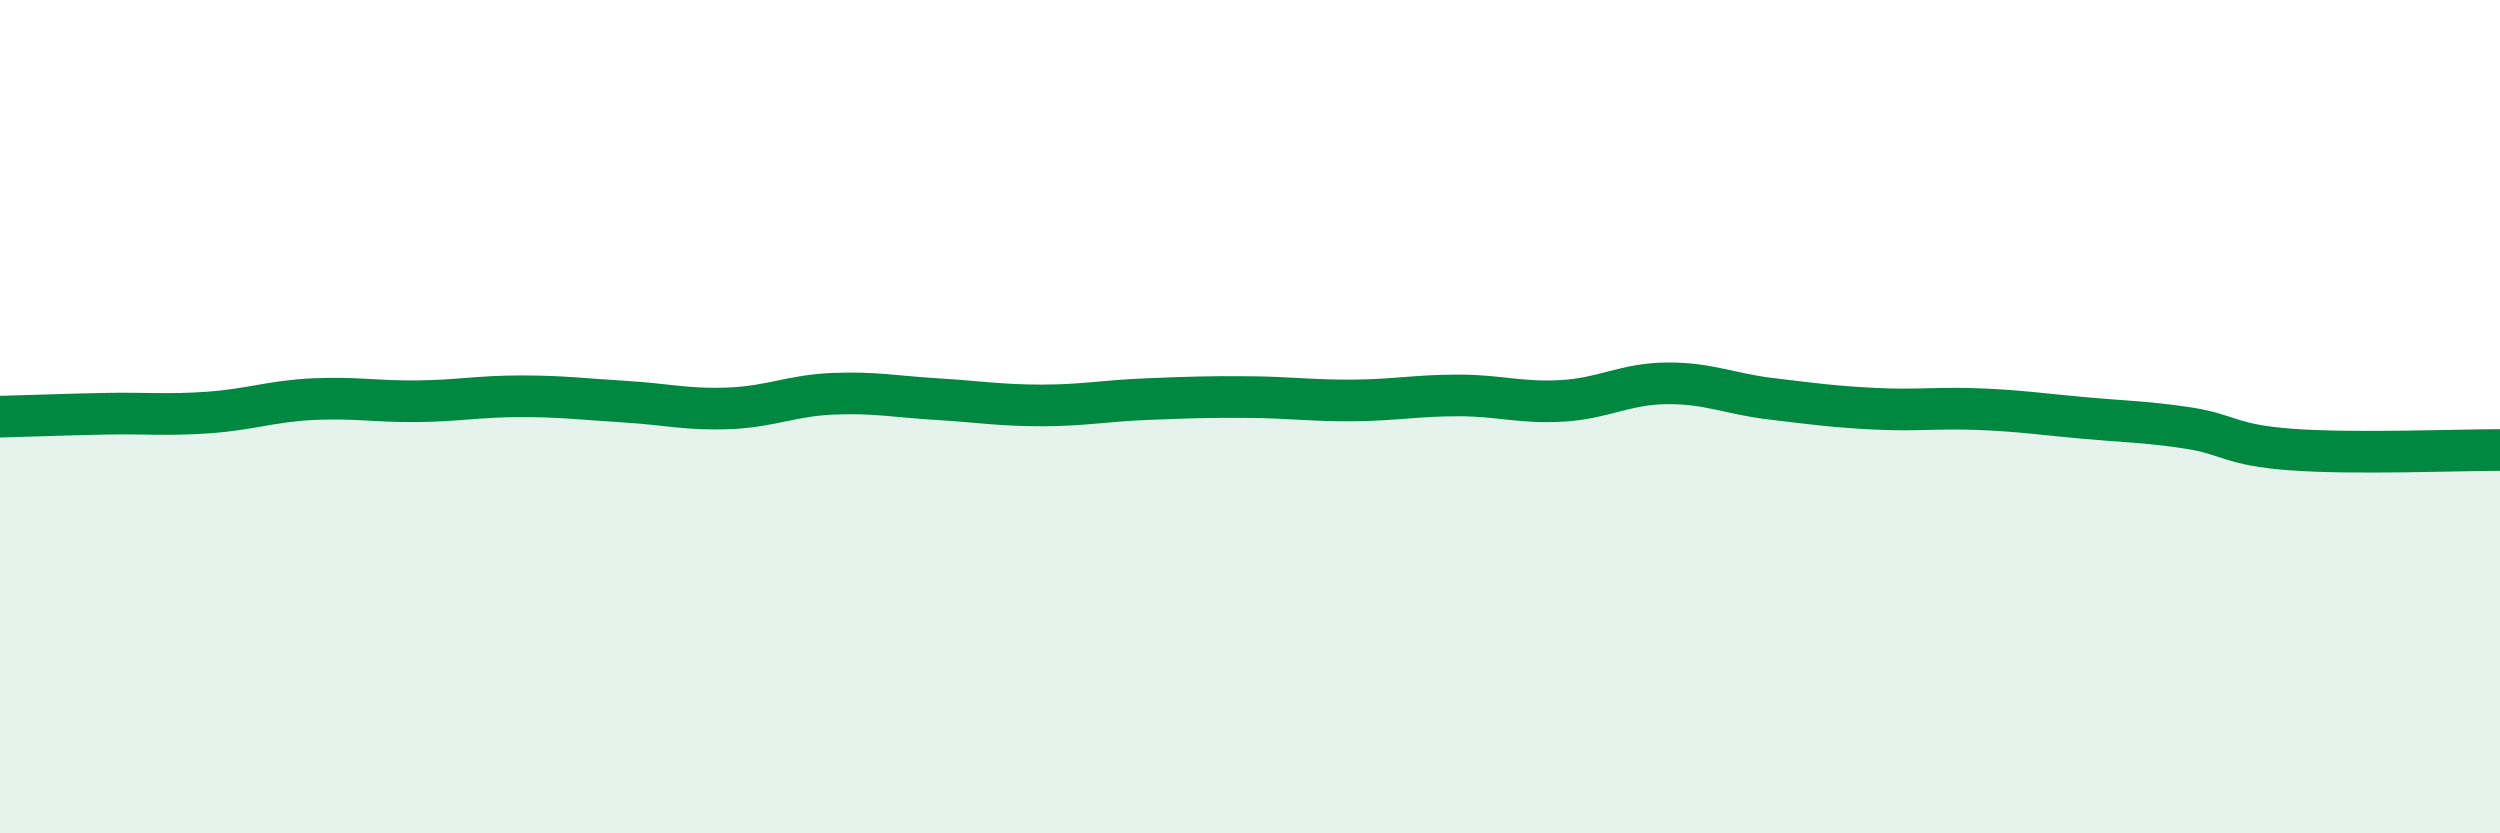 
    <svg width="60" height="20" viewBox="0 0 60 20" xmlns="http://www.w3.org/2000/svg">
      <path
        d="M 0,10 C 0.5,9.99 1.5,9.95 2.5,9.93 C 3.5,9.91 4,9.97 5,9.9 C 6,9.83 6.5,9.63 7.5,9.58 C 8.5,9.53 9,9.64 10,9.63 C 11,9.62 11.5,9.51 12.5,9.51 C 13.5,9.51 14,9.58 15,9.64 C 16,9.7 16.5,9.84 17.5,9.8 C 18.5,9.76 19,9.49 20,9.45 C 21,9.41 21.5,9.52 22.5,9.58 C 23.5,9.64 24,9.73 25,9.73 C 26,9.73 26.5,9.62 27.5,9.58 C 28.5,9.54 29,9.52 30,9.53 C 31,9.54 31.5,9.62 32.5,9.61 C 33.5,9.6 34,9.49 35,9.49 C 36,9.49 36.5,9.68 37.5,9.62 C 38.5,9.56 39,9.21 40,9.2 C 41,9.19 41.5,9.45 42.5,9.57 C 43.5,9.69 44,9.76 45,9.81 C 46,9.86 46.5,9.78 47.5,9.82 C 48.5,9.86 49,9.94 50,10.03 C 51,10.12 51.5,10.12 52.5,10.27 C 53.5,10.42 53.5,10.68 55,10.79 C 56.5,10.9 59,10.8 60,10.8L60 20L0 20Z"
        fill="#008740"
        opacity="0.1"
        stroke-linecap="round"
        stroke-linejoin="round"
      />
      <path
        d="M 0,10 C 0.5,9.99 1.5,9.95 2.5,9.93 C 3.5,9.91 4,9.97 5,9.9 C 6,9.83 6.5,9.63 7.5,9.58 C 8.5,9.53 9,9.64 10,9.63 C 11,9.62 11.5,9.51 12.5,9.51 C 13.5,9.51 14,9.58 15,9.64 C 16,9.7 16.5,9.84 17.5,9.8 C 18.5,9.76 19,9.49 20,9.45 C 21,9.41 21.5,9.52 22.5,9.58 C 23.5,9.64 24,9.73 25,9.73 C 26,9.73 26.5,9.62 27.5,9.58 C 28.5,9.54 29,9.52 30,9.53 C 31,9.54 31.5,9.62 32.5,9.61 C 33.5,9.6 34,9.49 35,9.49 C 36,9.49 36.5,9.68 37.5,9.62 C 38.5,9.56 39,9.21 40,9.2 C 41,9.19 41.5,9.45 42.5,9.57 C 43.5,9.69 44,9.76 45,9.81 C 46,9.86 46.5,9.78 47.5,9.82 C 48.5,9.86 49,9.94 50,10.03 C 51,10.12 51.5,10.12 52.5,10.27 C 53.5,10.42 53.5,10.68 55,10.79 C 56.5,10.9 59,10.8 60,10.8"
        stroke="#008740"
        stroke-width="1"
        fill="none"
        stroke-linecap="round"
        stroke-linejoin="round"
      />
    </svg>
  